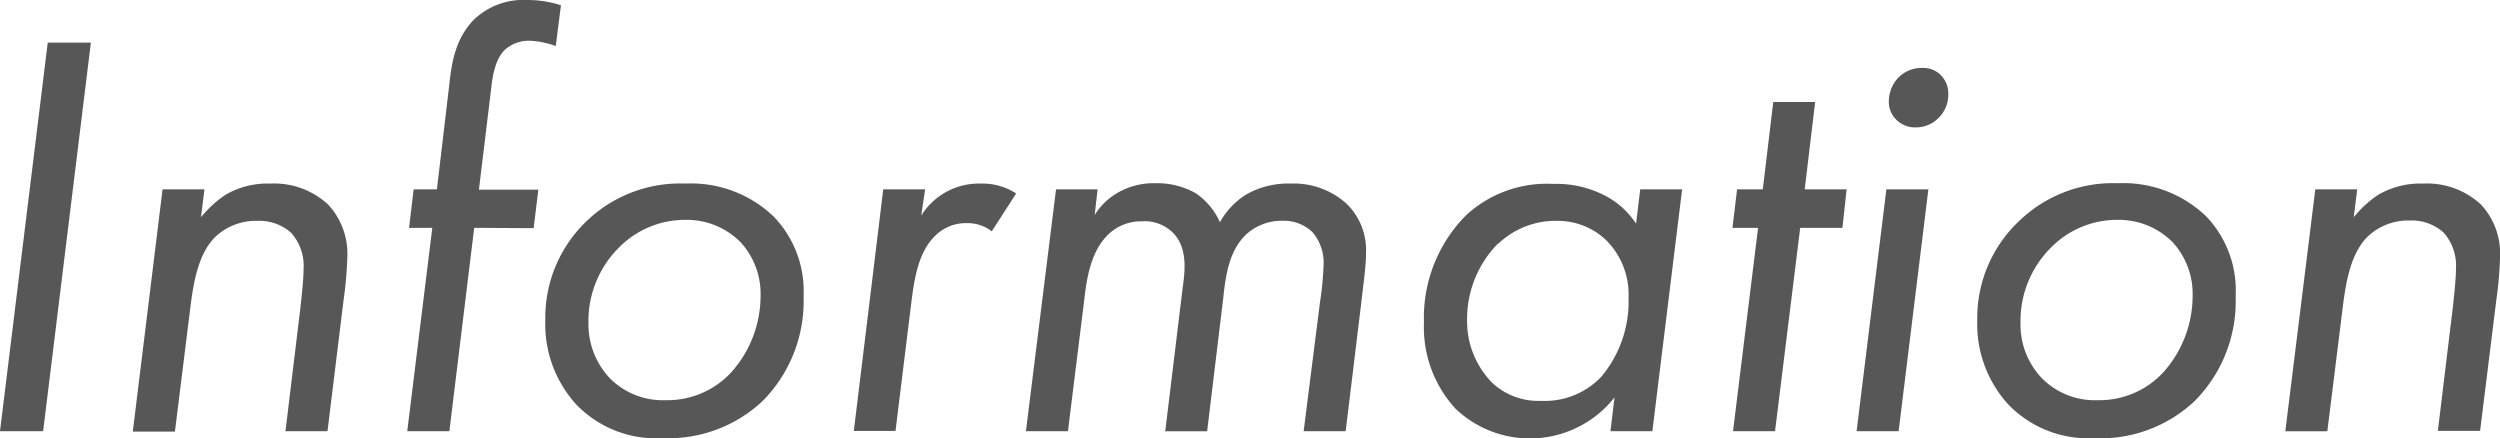 <svg xmlns="http://www.w3.org/2000/svg" viewBox="0 0 222.53 39"><defs><style>.cls-1{fill:#575757;}</style></defs><g id="レイヤー_2" data-name="レイヤー 2"><g id="スライダー"><path class="cls-1" d="M8.09,3.79,3.84,38.38H0L4.25,3.79Z"/><path class="cls-1" d="M14.47,16.85H18.2l-.31,2.49a9.88,9.88,0,0,1,2.18-2,7.44,7.44,0,0,1,4-1A7.07,7.07,0,0,1,29.2,18.2,6.43,6.43,0,0,1,30.91,23a32.35,32.35,0,0,1-.31,3.57L29.15,38.38H25.41l1.3-10.74c.1-.88.31-2.69.31-3.68a4.4,4.4,0,0,0-1.09-3.22,4.21,4.21,0,0,0-3-1.08,5.23,5.23,0,0,0-3.84,1.5c-1.45,1.5-1.86,4-2.12,6l-1.4,11.26H11.82Z"/><path class="cls-1" d="M42.21,20.28,40,38.38H36.25l2.23-18.1H36.41l.41-3.43h2.07L40,7.47c.2-1.82.51-4,2.17-5.71A6.37,6.37,0,0,1,46.93,0a9.63,9.63,0,0,1,3,.47L49.47,4.1a7.37,7.37,0,0,0-2.28-.47,3.17,3.17,0,0,0-2.28.83c-.57.57-1,1.56-1.19,3.42l-1.09,9h5.29l-.42,3.43Z"/><path class="cls-1" d="M51.29,36a10.61,10.61,0,0,1-2.75-7.52,11.88,11.88,0,0,1,3.89-9A12,12,0,0,1,61,16.34a10.64,10.64,0,0,1,7.88,2.95,9.55,9.55,0,0,1,2.65,7.06,12.66,12.66,0,0,1-3.63,9.33A12.25,12.25,0,0,1,59,39,9.87,9.87,0,0,1,51.29,36Zm3.84-14a9.21,9.21,0,0,0-2.75,6.74,7,7,0,0,0,1.86,4.88,6.6,6.6,0,0,0,5,2,7.73,7.73,0,0,0,5.86-2.49,10.22,10.22,0,0,0,2.6-6.79,6.8,6.8,0,0,0-1.77-4.77,6.73,6.73,0,0,0-4.92-2A8.24,8.24,0,0,0,55.13,22Z"/><path class="cls-1" d="M78.62,16.85h3.73L82,19.19a6.05,6.05,0,0,1,5.29-2.85,5.53,5.53,0,0,1,3.16.88l-2.17,3.37a3.52,3.52,0,0,0-2.23-.73A3.88,3.88,0,0,0,83.23,21c-1.5,1.46-1.86,3.89-2.12,6l-1.4,11.36H76Z"/><path class="cls-1" d="M94,16.85H97.7l-.26,2.29a5.73,5.73,0,0,1,2.08-2,6.35,6.35,0,0,1,3.32-.83,7,7,0,0,1,3.58.88,6.16,6.16,0,0,1,2.17,2.59,6.82,6.82,0,0,1,2.29-2.44,7.52,7.52,0,0,1,4-1,7,7,0,0,1,5,1.81,5.76,5.76,0,0,1,1.71,4.41c0,1.14-.2,2.44-.41,4.3l-1.4,11.52h-3.74l1.46-11.52a26.8,26.8,0,0,0,.31-3.21,4.16,4.16,0,0,0-1-3,3.7,3.7,0,0,0-2.7-1,4.67,4.67,0,0,0-3.21,1.24c-1.35,1.3-1.77,3.22-2,5.5l-1.45,12h-3.73l1.55-12.76c.21-1.5.47-3.58-.88-4.93a3.57,3.57,0,0,0-2.75-1,4.19,4.19,0,0,0-3.06,1.24c-1.5,1.5-1.86,3.89-2.07,5.76L95.06,38.38H91.32Z"/><path class="cls-1" d="M146,16.85h3.73l-2.65,21.53h-3.73l.36-3a9.6,9.6,0,0,1-14.15,1,10.7,10.7,0,0,1-2.81-7.67,12.92,12.92,0,0,1,3.74-9.54,10.57,10.57,0,0,1,7.73-2.8,9.4,9.4,0,0,1,4.56,1,7.25,7.25,0,0,1,2.85,2.54Zm-12.66,4.83a9.54,9.54,0,0,0-2.75,6.74,7.82,7.82,0,0,0,2.23,5.65,6,6,0,0,0,4.36,1.61,6.93,6.93,0,0,0,5.34-2.13,10.39,10.39,0,0,0,2.44-7,6.85,6.85,0,0,0-2-5.18,6.25,6.25,0,0,0-4.41-1.71A7.36,7.36,0,0,0,133.38,21.68Z"/><path class="cls-1" d="M160.24,20.28,158,38.38h-3.74l2.23-18.1h-2.28l.41-3.43h2.29l.93-7.77h3.73l-.93,7.77h3.73L164,20.28Z"/><path class="cls-1" d="M171.65,16.85,169,38.38h-3.74l2.65-21.53Zm-2.8-9.8a2.85,2.85,0,0,1,2.23-1,2.19,2.19,0,0,1,1.66.62,2.31,2.31,0,0,1,.68,1.71,2.87,2.87,0,0,1-.83,2.08,2.82,2.82,0,0,1-2.08.88,2.35,2.35,0,0,1-1.76-.73A2.19,2.19,0,0,1,168.13,9,3.09,3.09,0,0,1,168.85,7.05Z"/><path class="cls-1" d="M178.76,36A10.61,10.61,0,0,1,176,28.52a11.88,11.88,0,0,1,3.89-9,12,12,0,0,1,8.61-3.21,10.66,10.66,0,0,1,7.88,2.95A9.54,9.54,0,0,1,199,26.35a12.62,12.62,0,0,1-3.63,9.33,12.21,12.21,0,0,1-9,3.32A9.87,9.87,0,0,1,178.76,36Zm3.84-14a9.21,9.21,0,0,0-2.75,6.74,6.9,6.9,0,0,0,1.86,4.88,6.6,6.6,0,0,0,5,2,7.73,7.73,0,0,0,5.86-2.49,10.22,10.22,0,0,0,2.6-6.79,6.8,6.8,0,0,0-1.77-4.77,6.73,6.73,0,0,0-4.92-2A8.24,8.24,0,0,0,182.6,22Z"/><path class="cls-1" d="M206.09,16.85h3.73l-.31,2.49a9.63,9.63,0,0,1,2.18-2,7.44,7.44,0,0,1,4-1,7.07,7.07,0,0,1,5.14,1.86A6.43,6.43,0,0,1,222.53,23a32.35,32.35,0,0,1-.31,3.57l-1.46,11.78H217l1.3-10.74c.1-.88.31-2.69.31-3.68a4.45,4.45,0,0,0-1.09-3.22,4.21,4.21,0,0,0-3-1.08,5.23,5.23,0,0,0-3.84,1.5c-1.45,1.5-1.86,4-2.12,6l-1.4,11.26h-3.74Z"/></g></g></svg>
